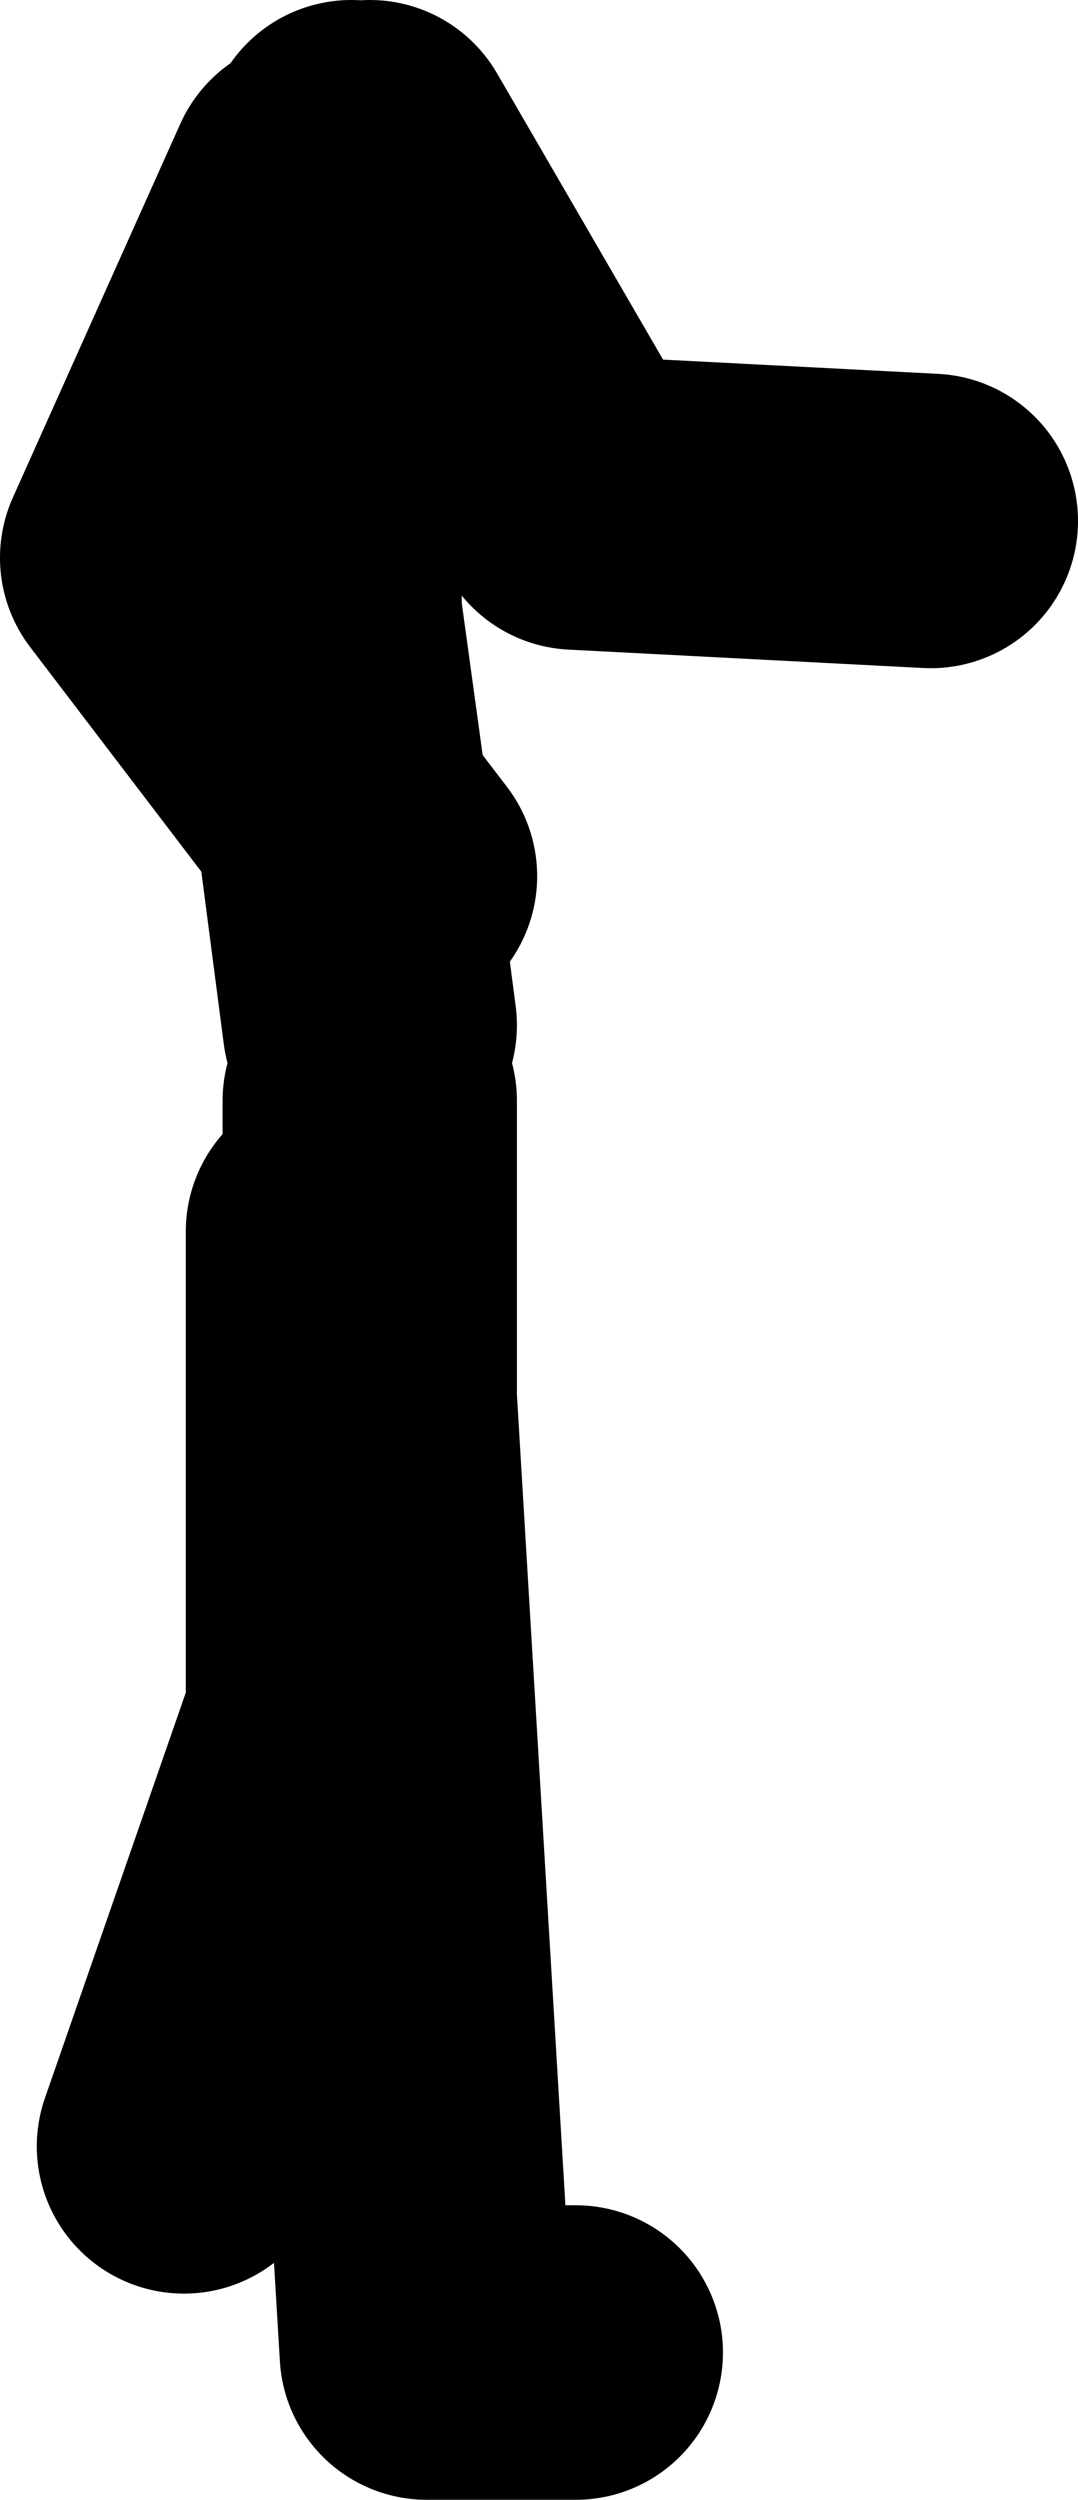 <?xml version="1.0" encoding="UTF-8" standalone="no"?>
<svg xmlns:xlink="http://www.w3.org/1999/xlink" height="67.9px" width="29.3px" xmlns="http://www.w3.org/2000/svg">
  <g transform="matrix(1.0, 0.0, 0.0, 1.0, 266.05, -182.9)">
    <path d="M-257.5 187.9 L-262.05 198.05 -256.75 205.0 -257.5 199.55 -257.5 190.45 -256.5 186.9 M-256.0 186.9 L-250.4 196.55 -240.75 197.05 M-256.0 210.75 L-256.75 205.0 -255.45 206.7 M-256.0 212.8 L-256.0 220.9 -254.45 246.8 -250.4 246.8 M-257.0 216.35 L-257.0 229.55 -261.05 241.2" fill="none" stroke="#000000" stroke-linecap="round" stroke-linejoin="round" stroke-width="8.0"/>
  </g>
</svg>
